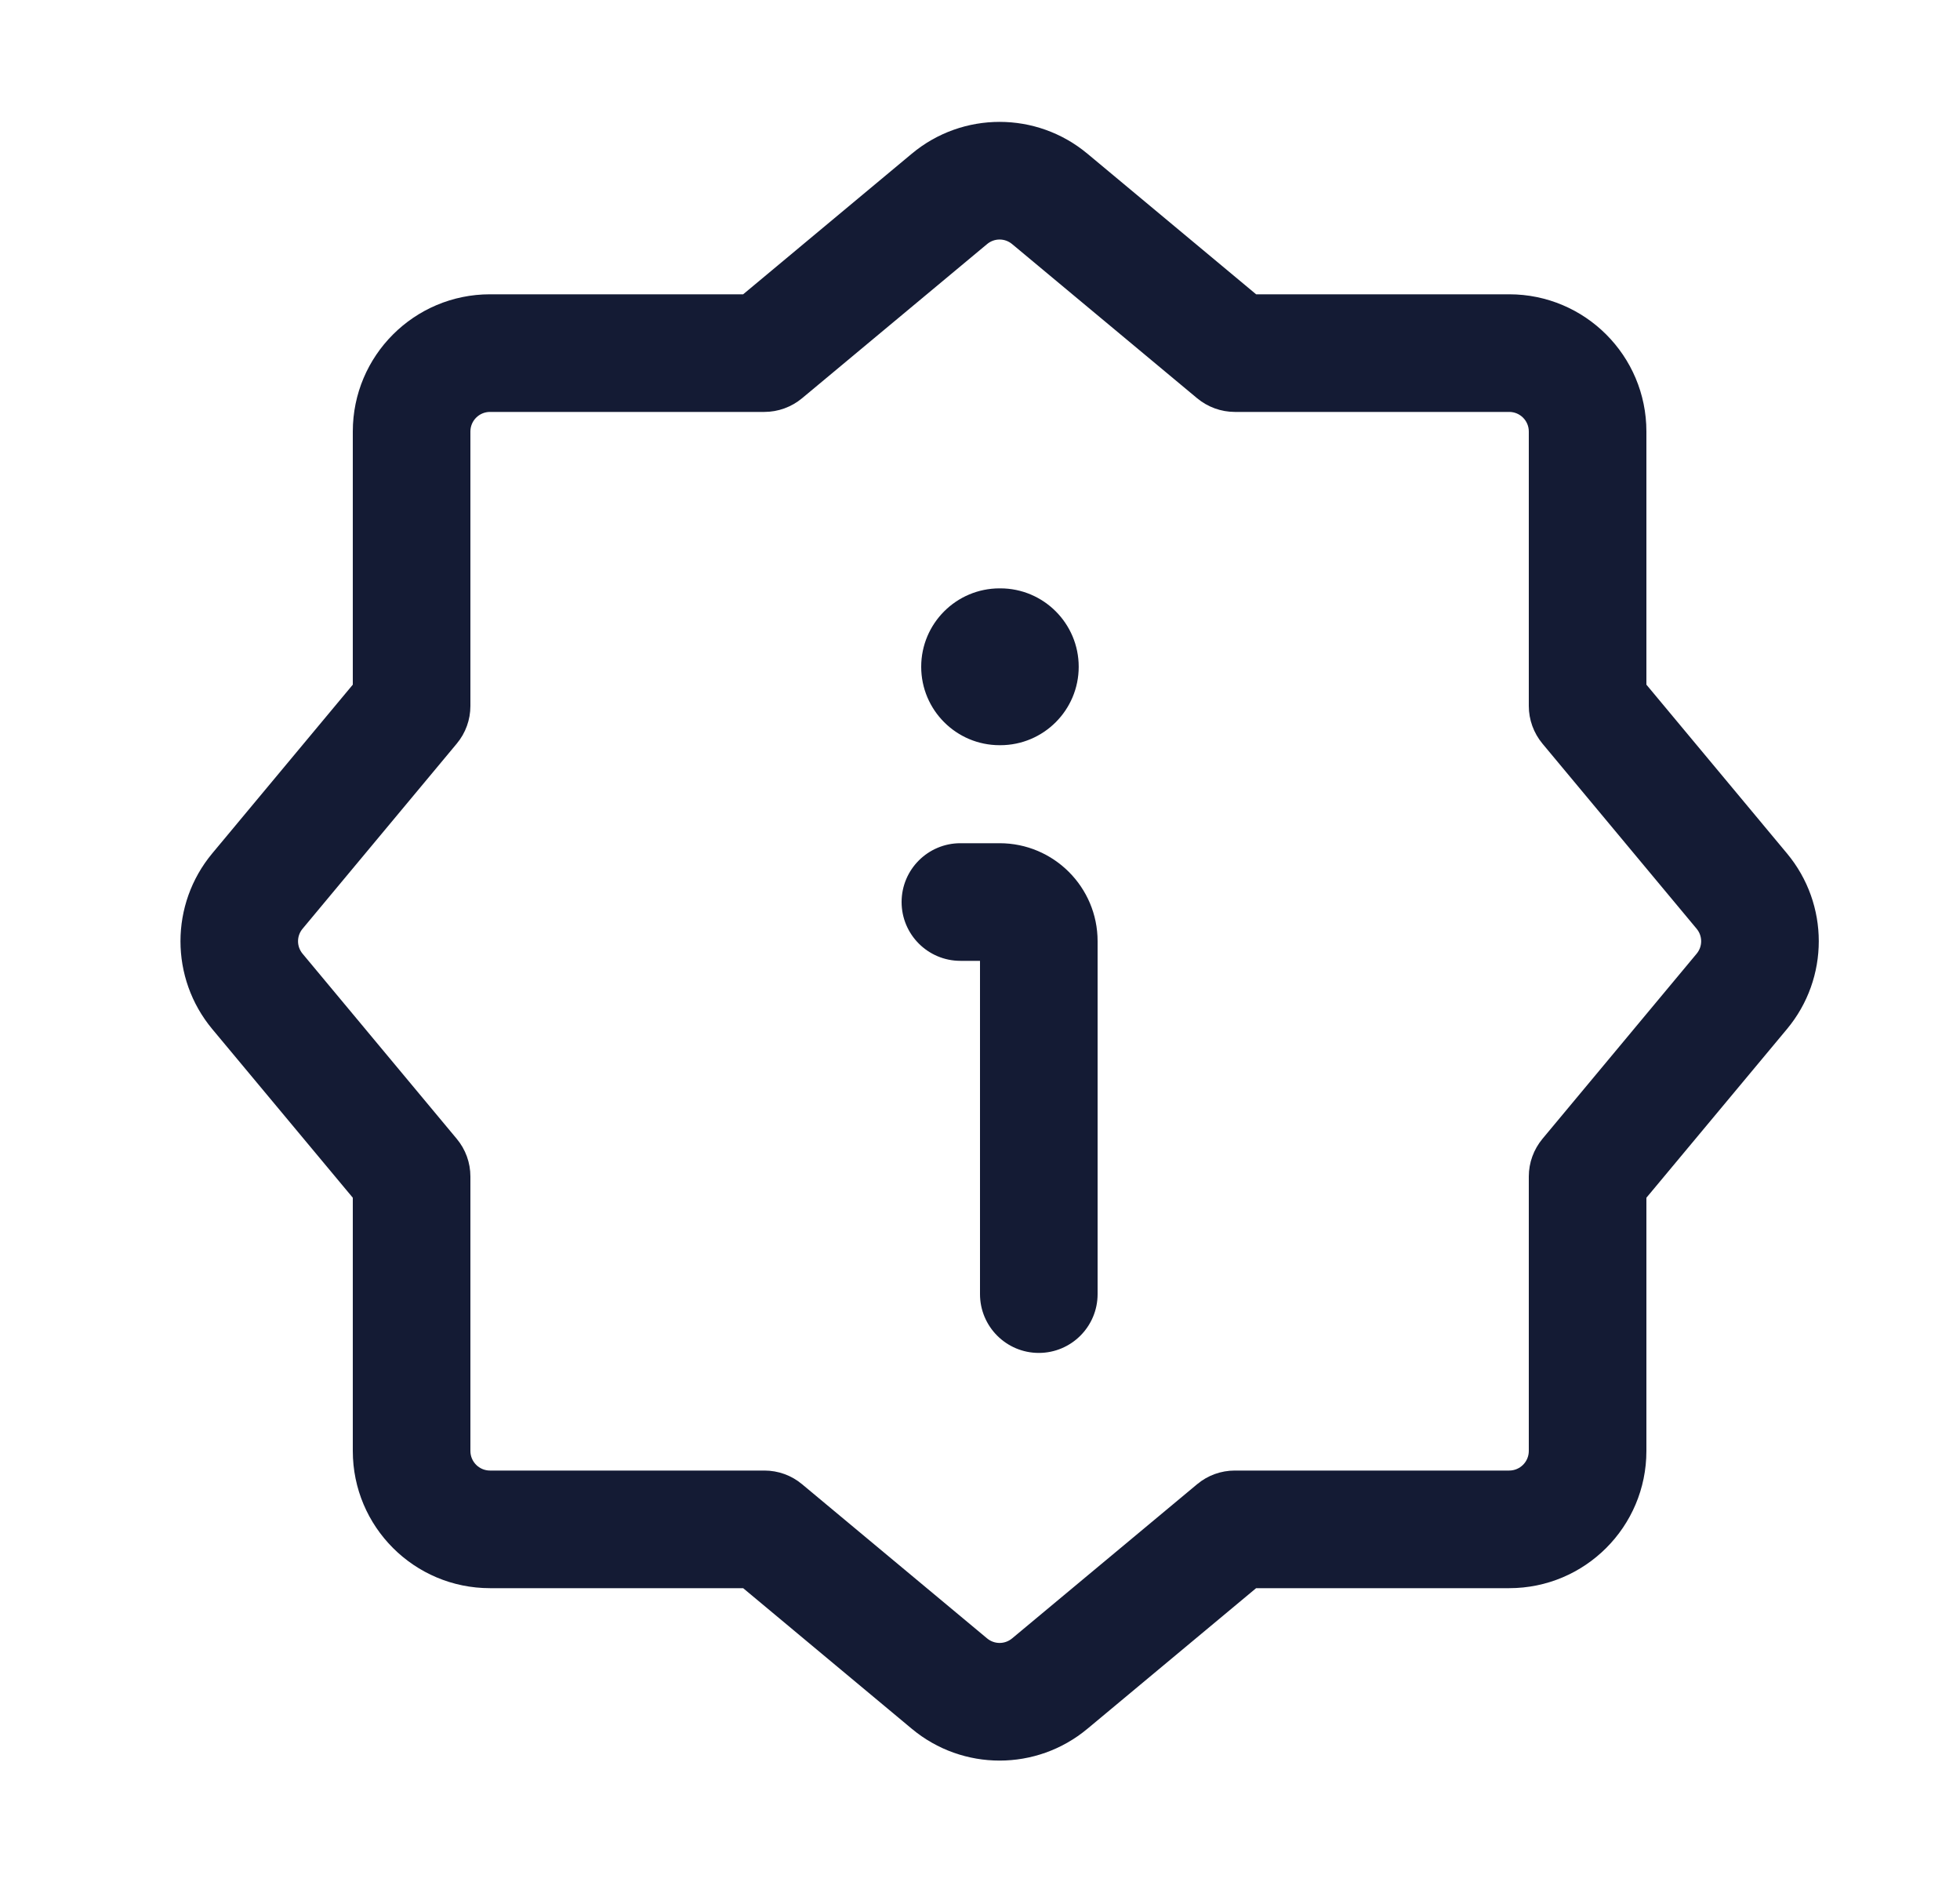 <svg width="25" height="24" viewBox="0 0 25 24" fill="none" xmlns="http://www.w3.org/2000/svg">
<path fill-rule="evenodd" clip-rule="evenodd" d="M12.91 3.113C12.817 3.035 12.683 3.035 12.59 3.113L10.23 5.079C10.095 5.191 9.925 5.253 9.75 5.253L6.25 5.253C6.112 5.253 6 5.365 6 5.503L6 9.003C6 9.178 5.939 9.348 5.826 9.483L3.86 11.843C3.782 11.936 3.782 12.07 3.86 12.163L5.826 14.523C5.939 14.658 6 14.828 6 15.003L6 18.503C6 18.641 6.112 18.753 6.25 18.753L9.75 18.753C9.925 18.753 10.095 18.814 10.23 18.927L12.59 20.893C12.683 20.971 12.817 20.971 12.91 20.893L15.27 18.927C15.405 18.814 15.575 18.753 15.75 18.753H19.25C19.388 18.753 19.5 18.641 19.5 18.503L19.5 15.003C19.5 14.828 19.562 14.658 19.674 14.523L21.64 12.163C21.718 12.07 21.718 11.936 21.64 11.843L19.674 9.483C19.562 9.348 19.5 9.178 19.5 9.003L19.5 5.503C19.5 5.365 19.388 5.253 19.25 5.253L15.75 5.253C15.575 5.253 15.405 5.191 15.27 5.079L12.91 3.113ZM11.63 1.96C12.279 1.419 13.221 1.419 13.87 1.96L16.022 3.753L19.25 3.753C20.216 3.753 21 4.536 21 5.503L21 8.731L22.793 10.883C23.334 11.532 23.334 12.474 22.793 13.123L21 15.274L21 18.503C21 19.47 20.216 20.253 19.25 20.253H16.022L13.87 22.046C13.221 22.587 12.279 22.587 11.63 22.046L9.479 20.253L6.25 20.253C5.284 20.253 4.5 19.47 4.5 18.503L4.5 15.274L2.707 13.123C2.167 12.474 2.167 11.532 2.707 10.883L4.5 8.731L4.5 5.503C4.5 4.536 5.284 3.753 6.25 3.753L9.479 3.753L11.63 1.96ZM11.5 11.503C11.5 11.089 11.836 10.753 12.25 10.753H12.75C13.44 10.753 14 11.313 14 12.003V16.503C14 16.917 13.664 17.253 13.25 17.253C12.836 17.253 12.5 16.917 12.5 16.503V12.253H12.25C11.836 12.253 11.5 11.917 11.5 11.503ZM12.75 7.503C12.198 7.503 11.75 7.951 11.75 8.503C11.75 9.055 12.198 9.503 12.75 9.503H12.759C13.311 9.503 13.759 9.055 13.759 8.503C13.759 7.951 13.311 7.503 12.759 7.503H12.75Z" fill="#141B34"/>
</svg>
